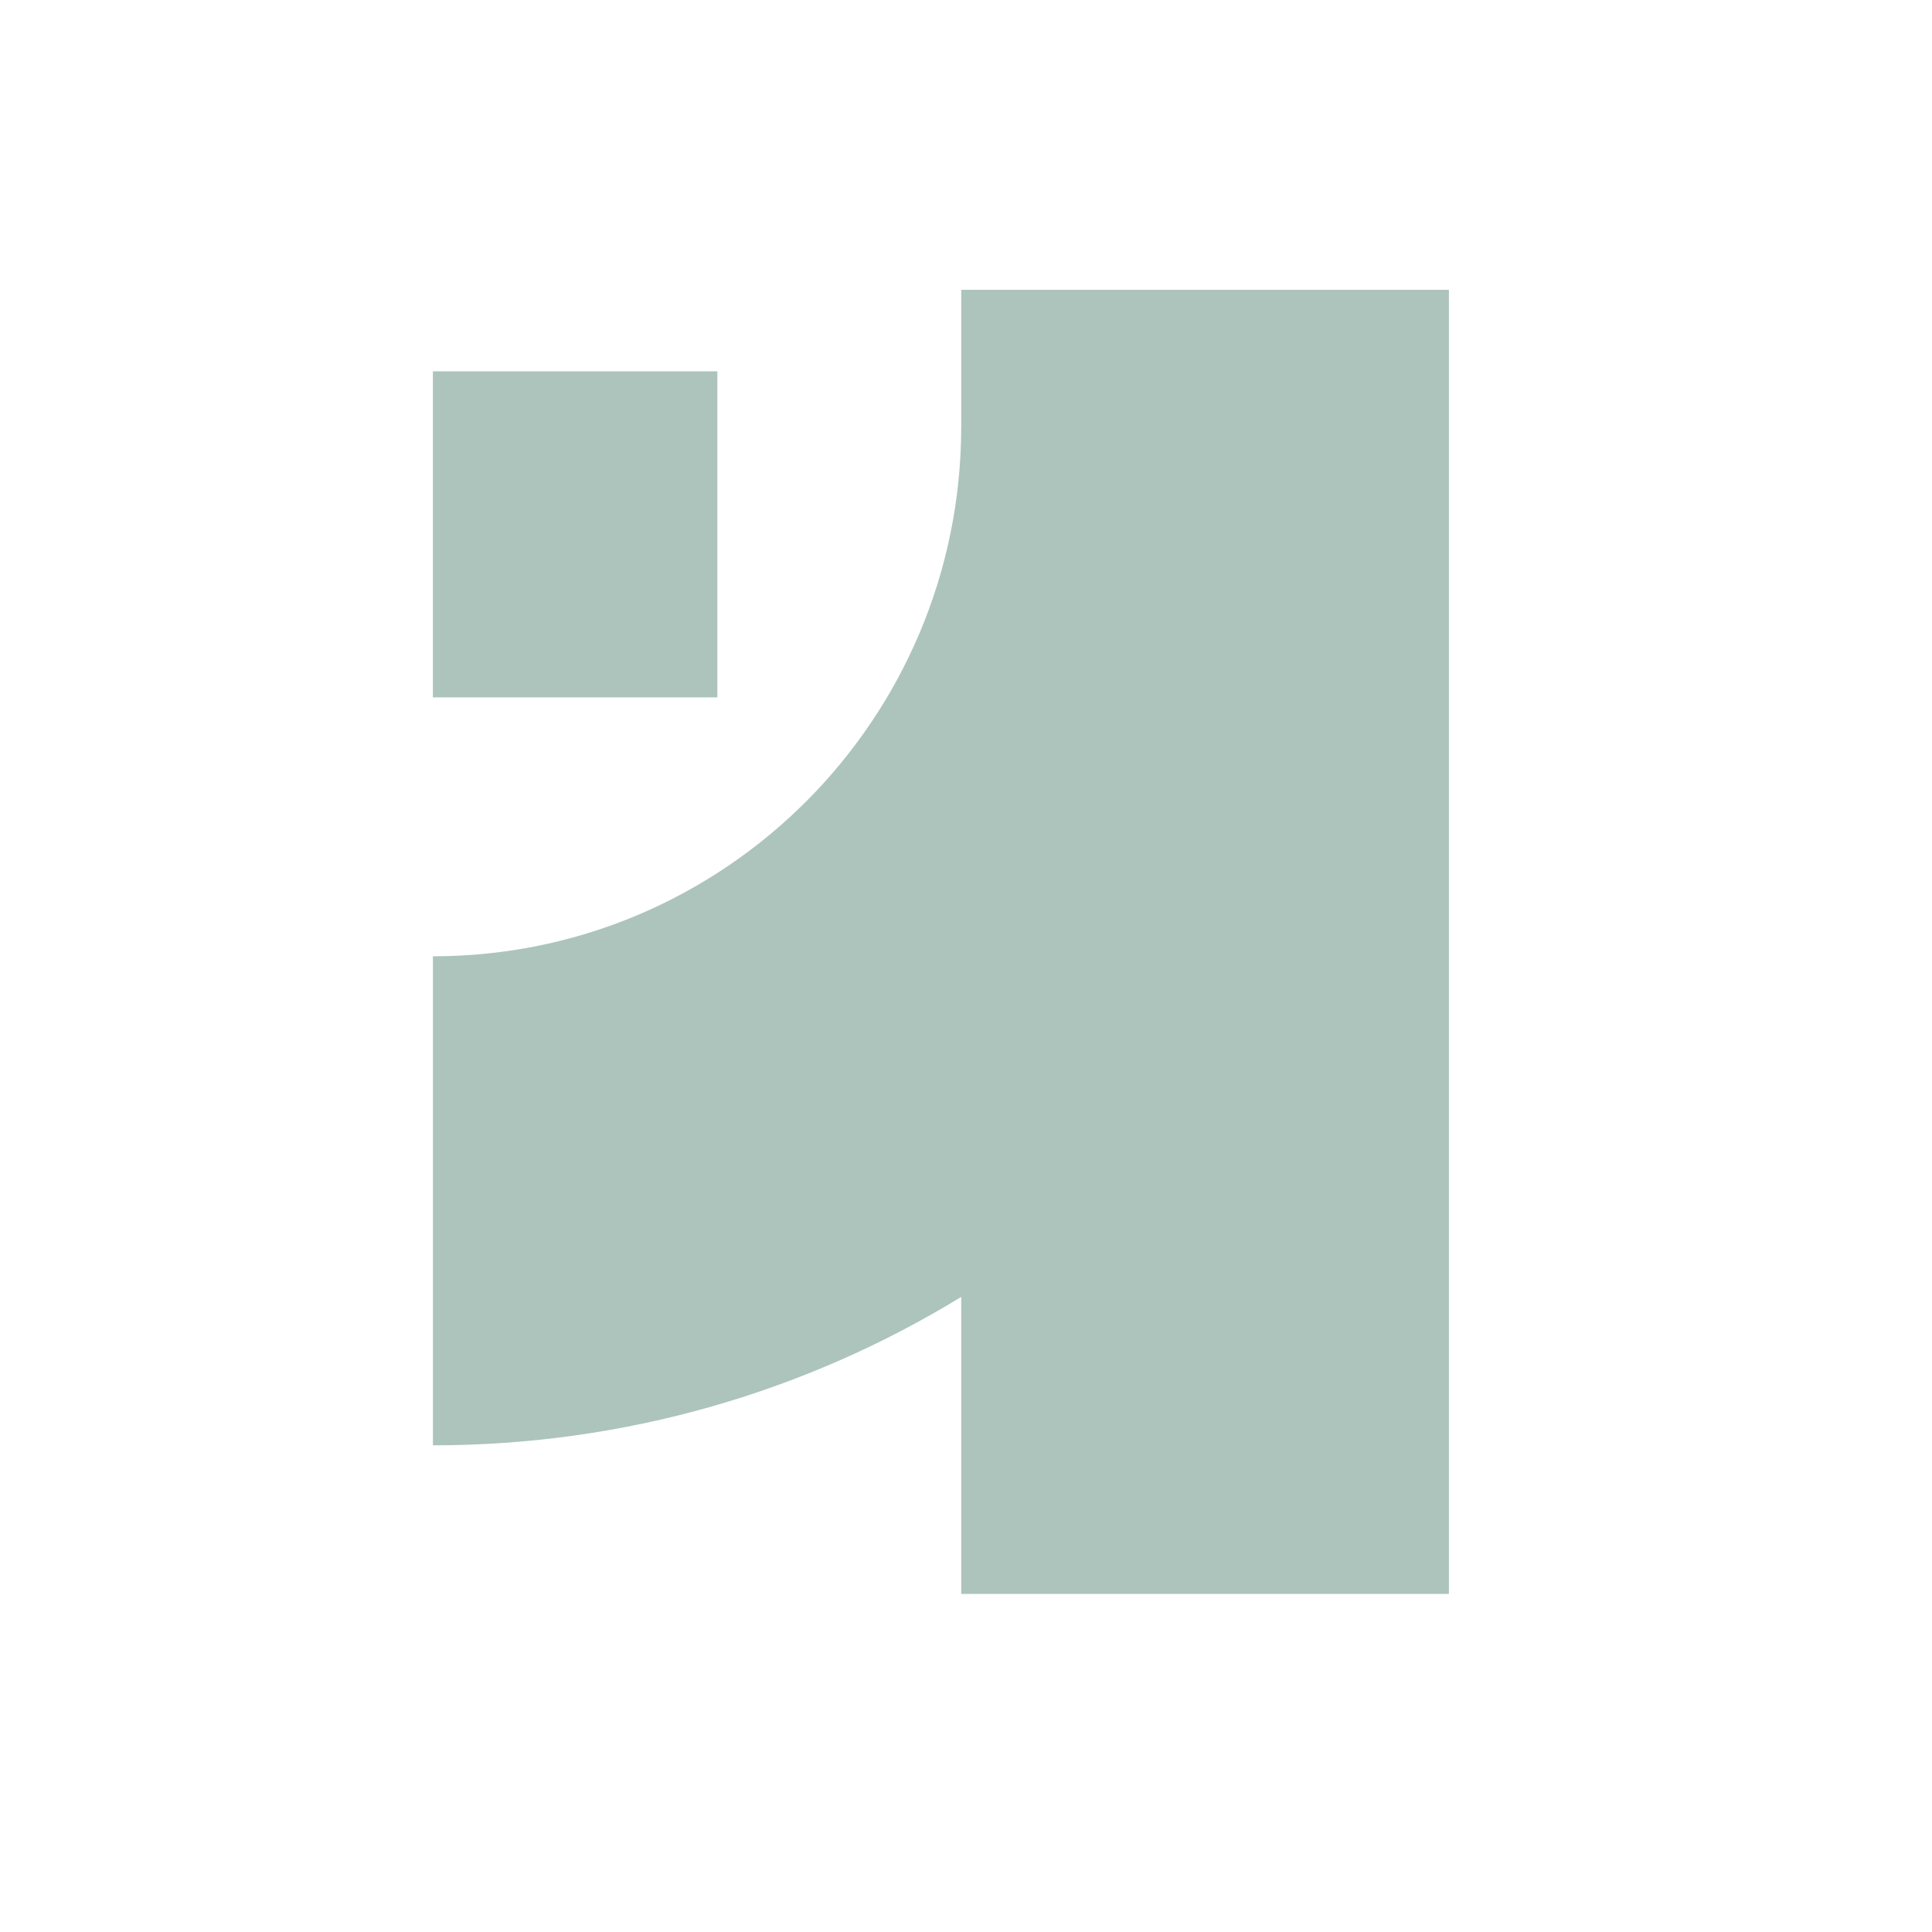 <svg width="40" height="40" viewBox="0 0 40 40" fill="none" xmlns="http://www.w3.org/2000/svg">
<mask id="mask0_374_3893" style="mask-type:luminance" maskUnits="userSpaceOnUse" x="0" y="0" width="40" height="40">
<path d="M40 0H0V40H40V0Z" fill="white"/>
</mask>
<g mask="url(#mask0_374_3893)">
<path fill-rule="evenodd" clip-rule="evenodd" d="M29.998 33H19.901V26.851C16.714 28.801 12.969 29.924 8.963 29.924V19.799C15.004 19.799 19.901 14.888 19.901 8.83V6H29.998V33Z" fill="#ADC4BD"/>
<path fill-rule="evenodd" clip-rule="evenodd" d="M8.962 7.688L14.852 7.687L14.852 14.438L8.962 14.438L8.962 7.688Z" fill="#ADC4BD"/>
</g>
</svg>
